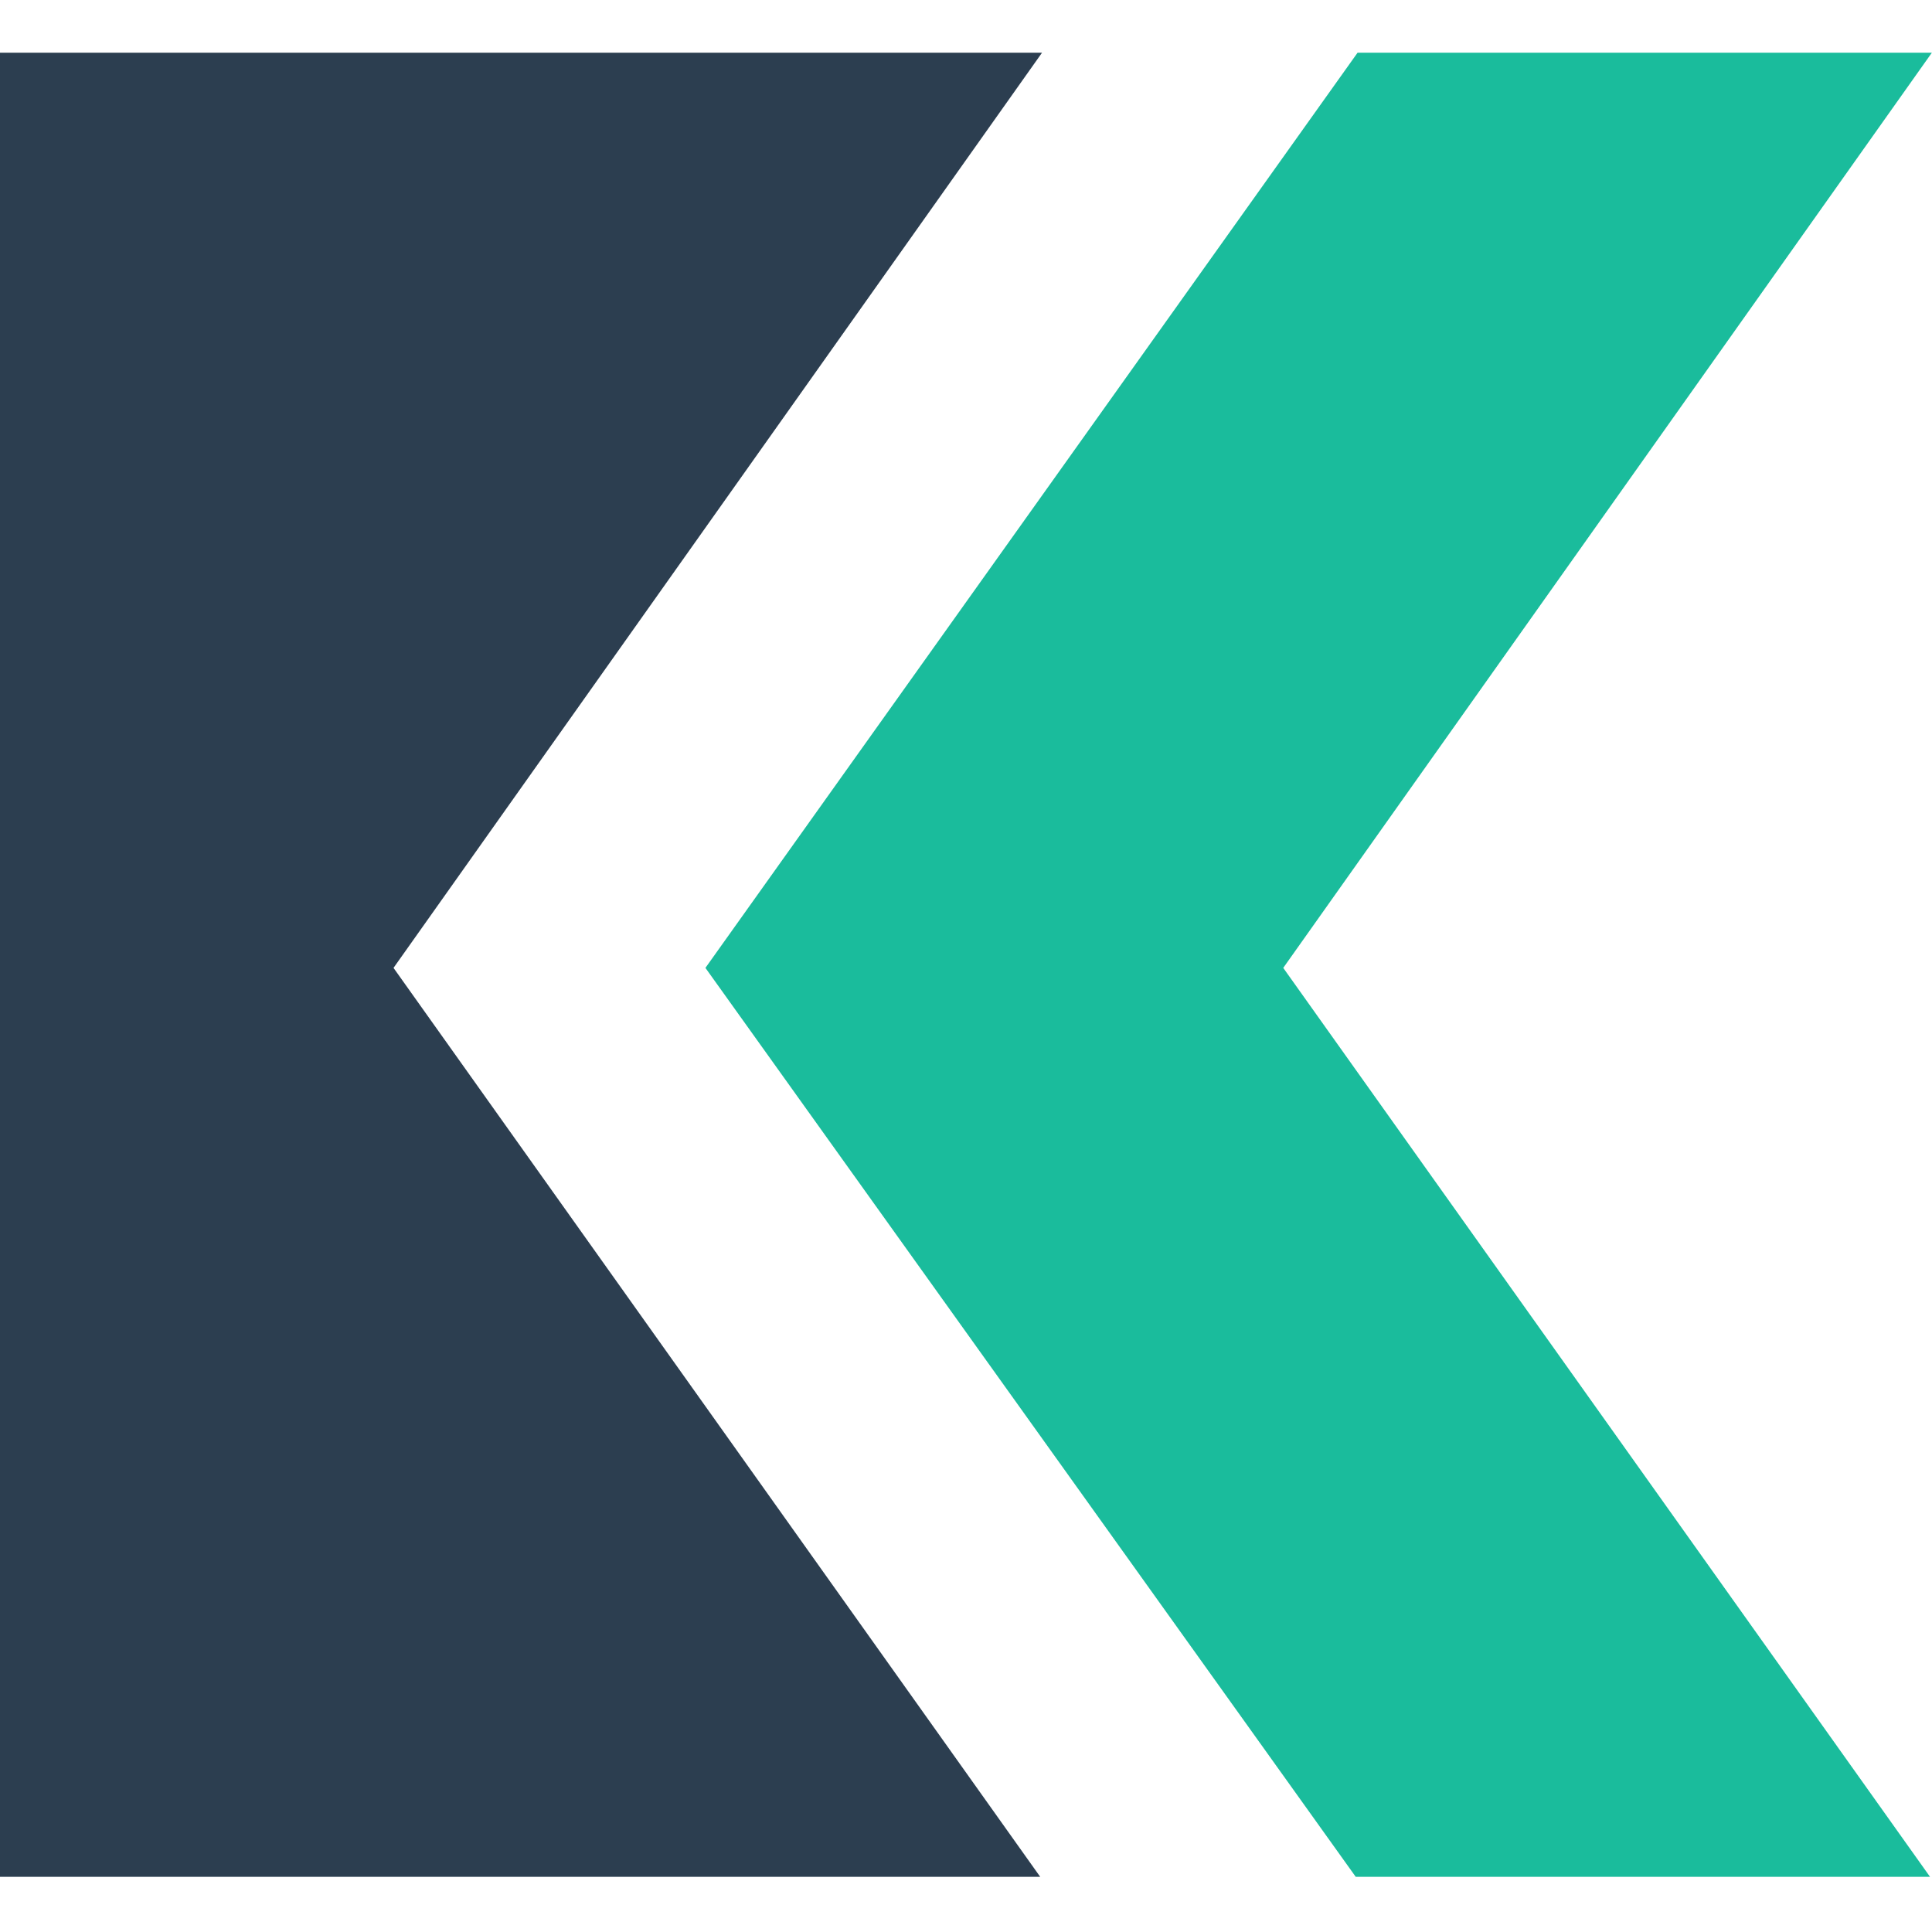 <?xml version="1.0" encoding="UTF-8"?> <svg xmlns="http://www.w3.org/2000/svg" xmlns:xlink="http://www.w3.org/1999/xlink" width="288" zoomAndPan="magnify" viewBox="0 0 216 216" height="288" preserveAspectRatio="xMidYMid meet" version="1.0"><defs><clipPath id="1cd326f6c7"><path d="M 78 5.891 L 216 5.891 L 216 209.832 L 78 209.832 Z M 78 5.891 " clip-rule="nonzero"></path></clipPath><clipPath id="889bc0a86c"><path d="M 0 5.891 L 117 5.891 L 117 209.832 L 0 209.832 Z M 0 5.891 " clip-rule="nonzero"></path></clipPath></defs><rect x="-21.6" width="259.2" fill="#ffffff" y="-21.6" height="259.2" fill-opacity="1"></rect><g clip-path="url(#1cd326f6c7)"><path fill="#1abc9c" d="M 78.867 108.211 L 151.793 210.141 L 216 210.141 L 143.469 108.211 L 216 5.871 L 151.793 5.871 Z M 78.867 108.211 " fill-opacity="1" fill-rule="evenodd"></path></g><g clip-path="url(#889bc0a86c)"><path fill="#2c3e50" d="M 116.516 210.141 L 43.996 108.211 L 116.516 5.871 L 0 5.871 L 0 210.141 Z M 116.516 210.141 " fill-opacity="1" fill-rule="evenodd"></path></g></svg> 